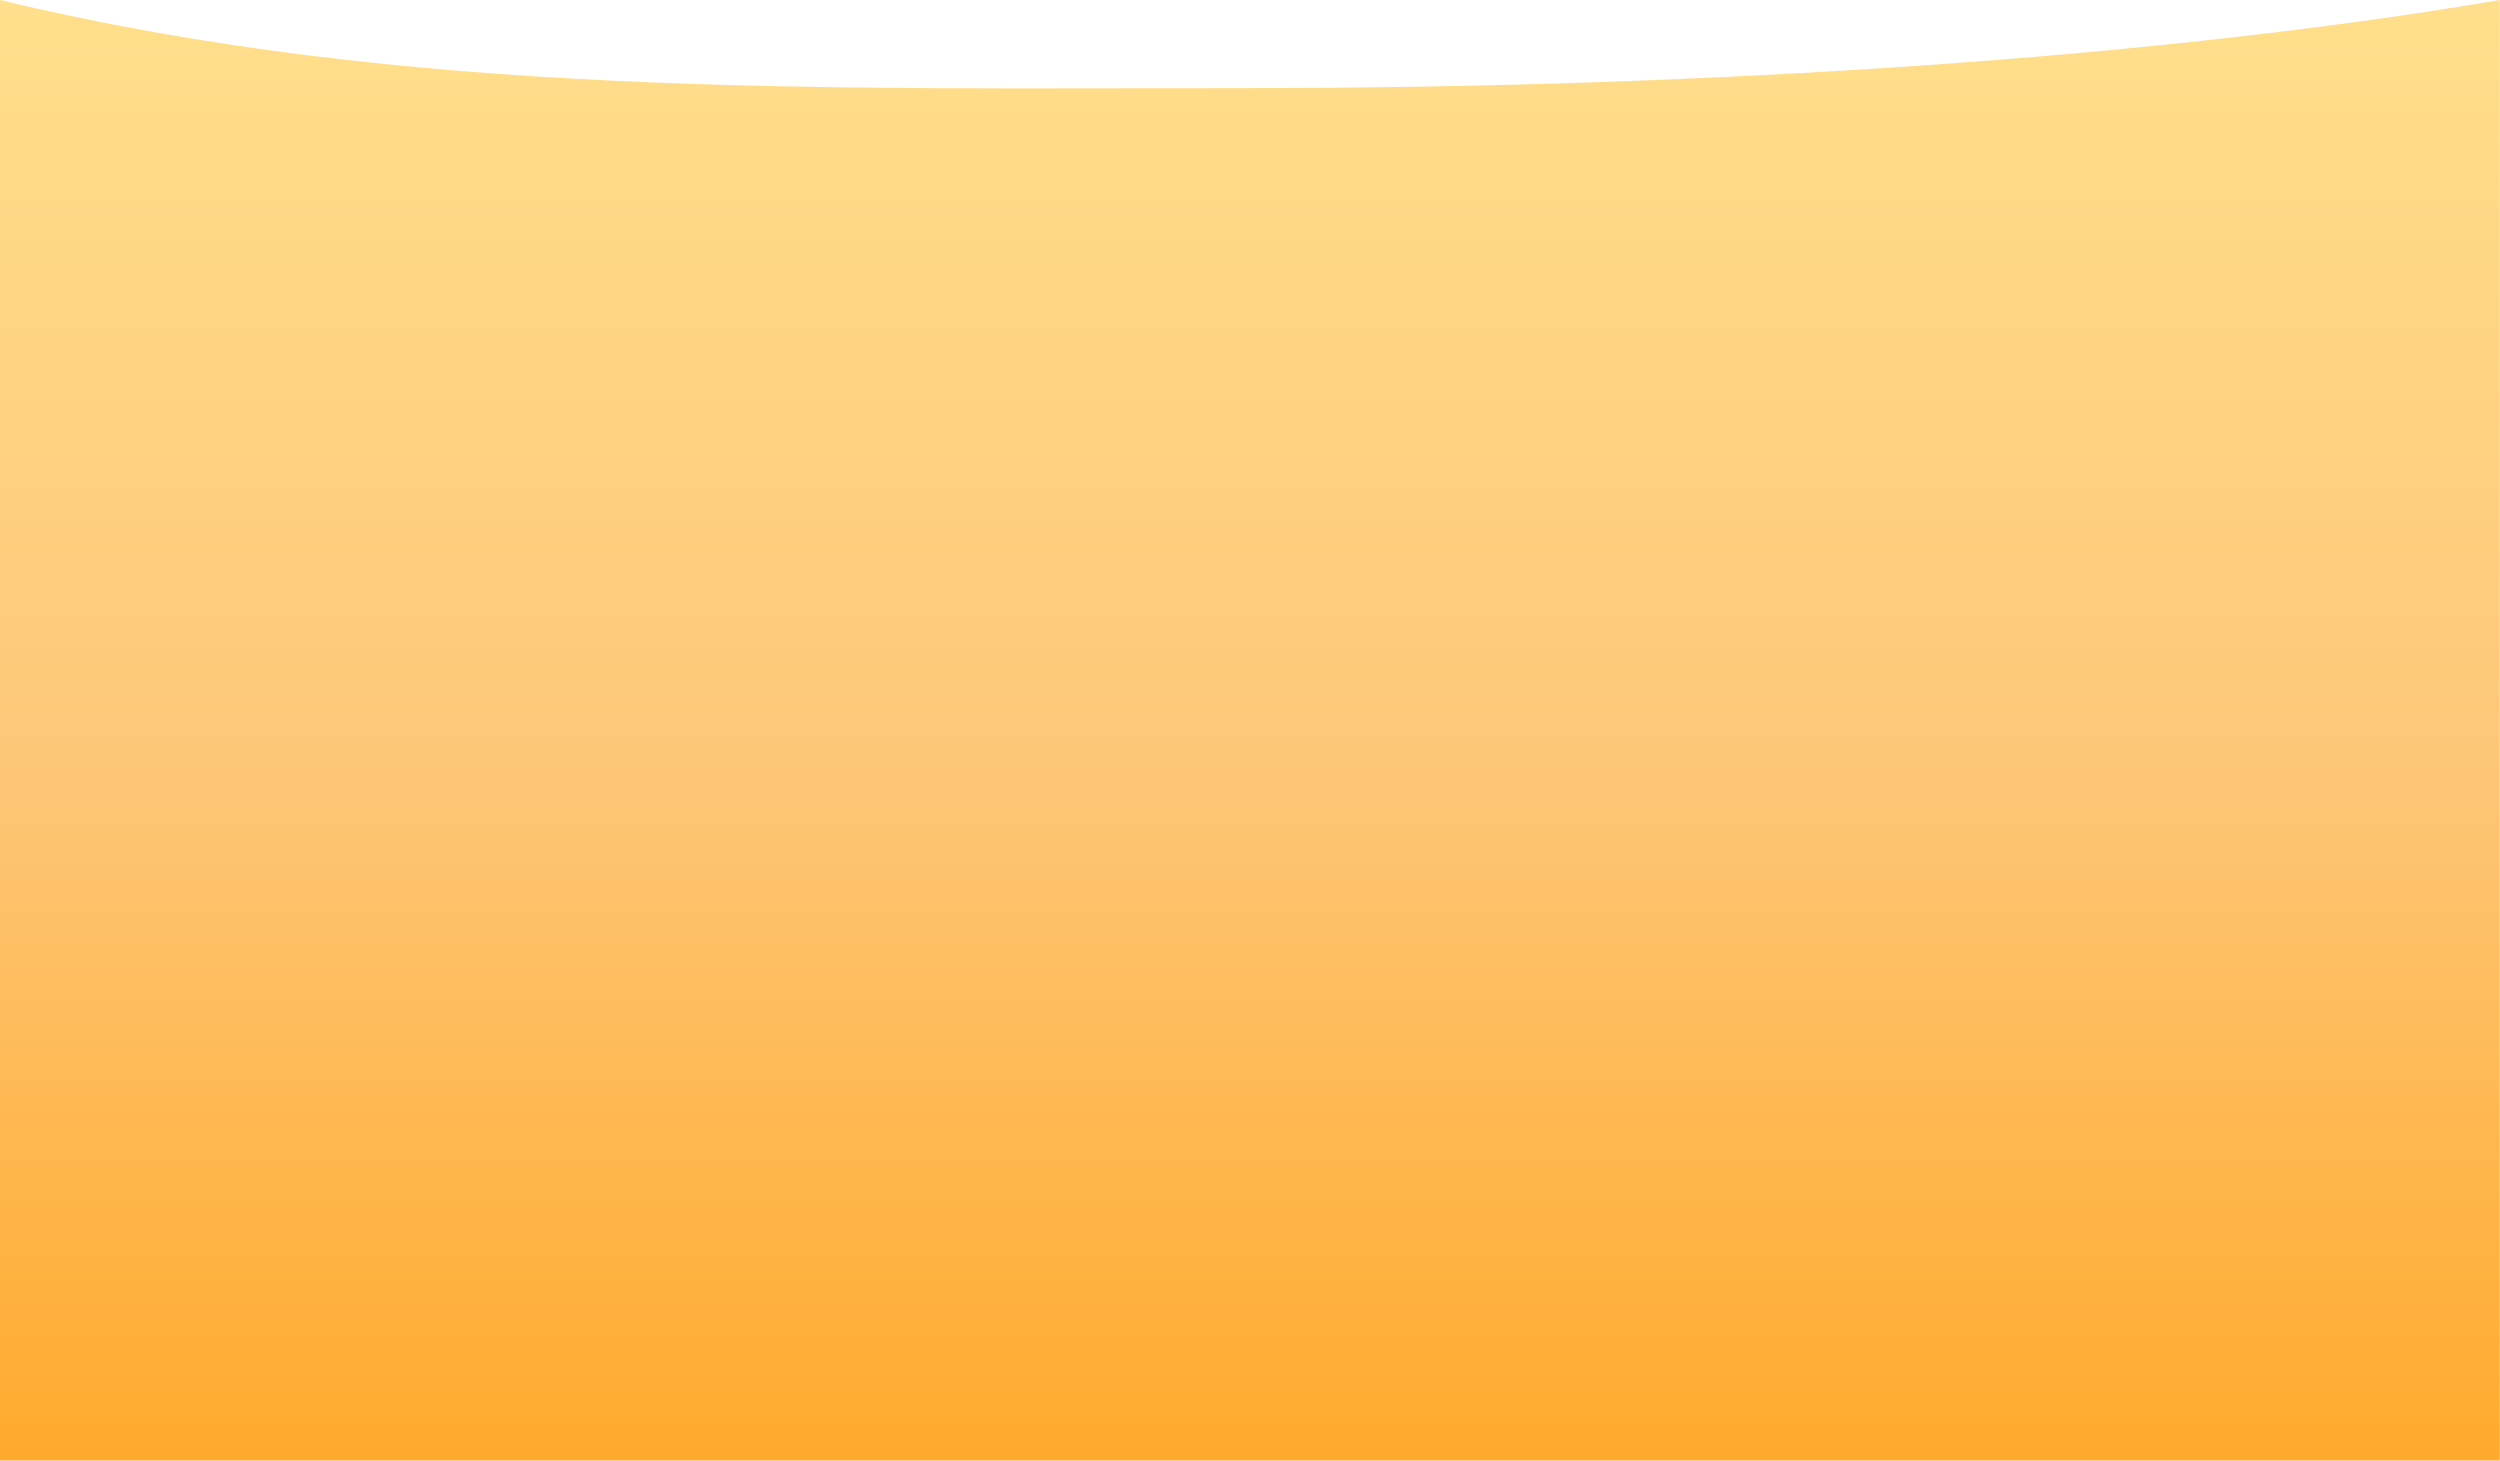 <?xml version="1.0" encoding="UTF-8"?> <svg xmlns="http://www.w3.org/2000/svg" width="7579" height="4428" viewBox="0 0 7579 4428" fill="none"> <path d="M3789.16 267.099C2489.81 267.099 1234.02 297.918 0 0V4427.68H7578.33V0C6431.41 195.188 4994.69 267.099 3789.16 267.099Z" fill="url(#paint0_linear_63_142)"></path> <defs> <linearGradient id="paint0_linear_63_142" x1="3789.16" y1="0" x2="3789.16" y2="4427.68" gradientUnits="userSpaceOnUse"> <stop stop-color="#FFDF8B"></stop> <stop offset="0.519" stop-color="#FDC778"></stop> <stop offset="1" stop-color="#FFAA2C"></stop> </linearGradient> </defs> </svg> 